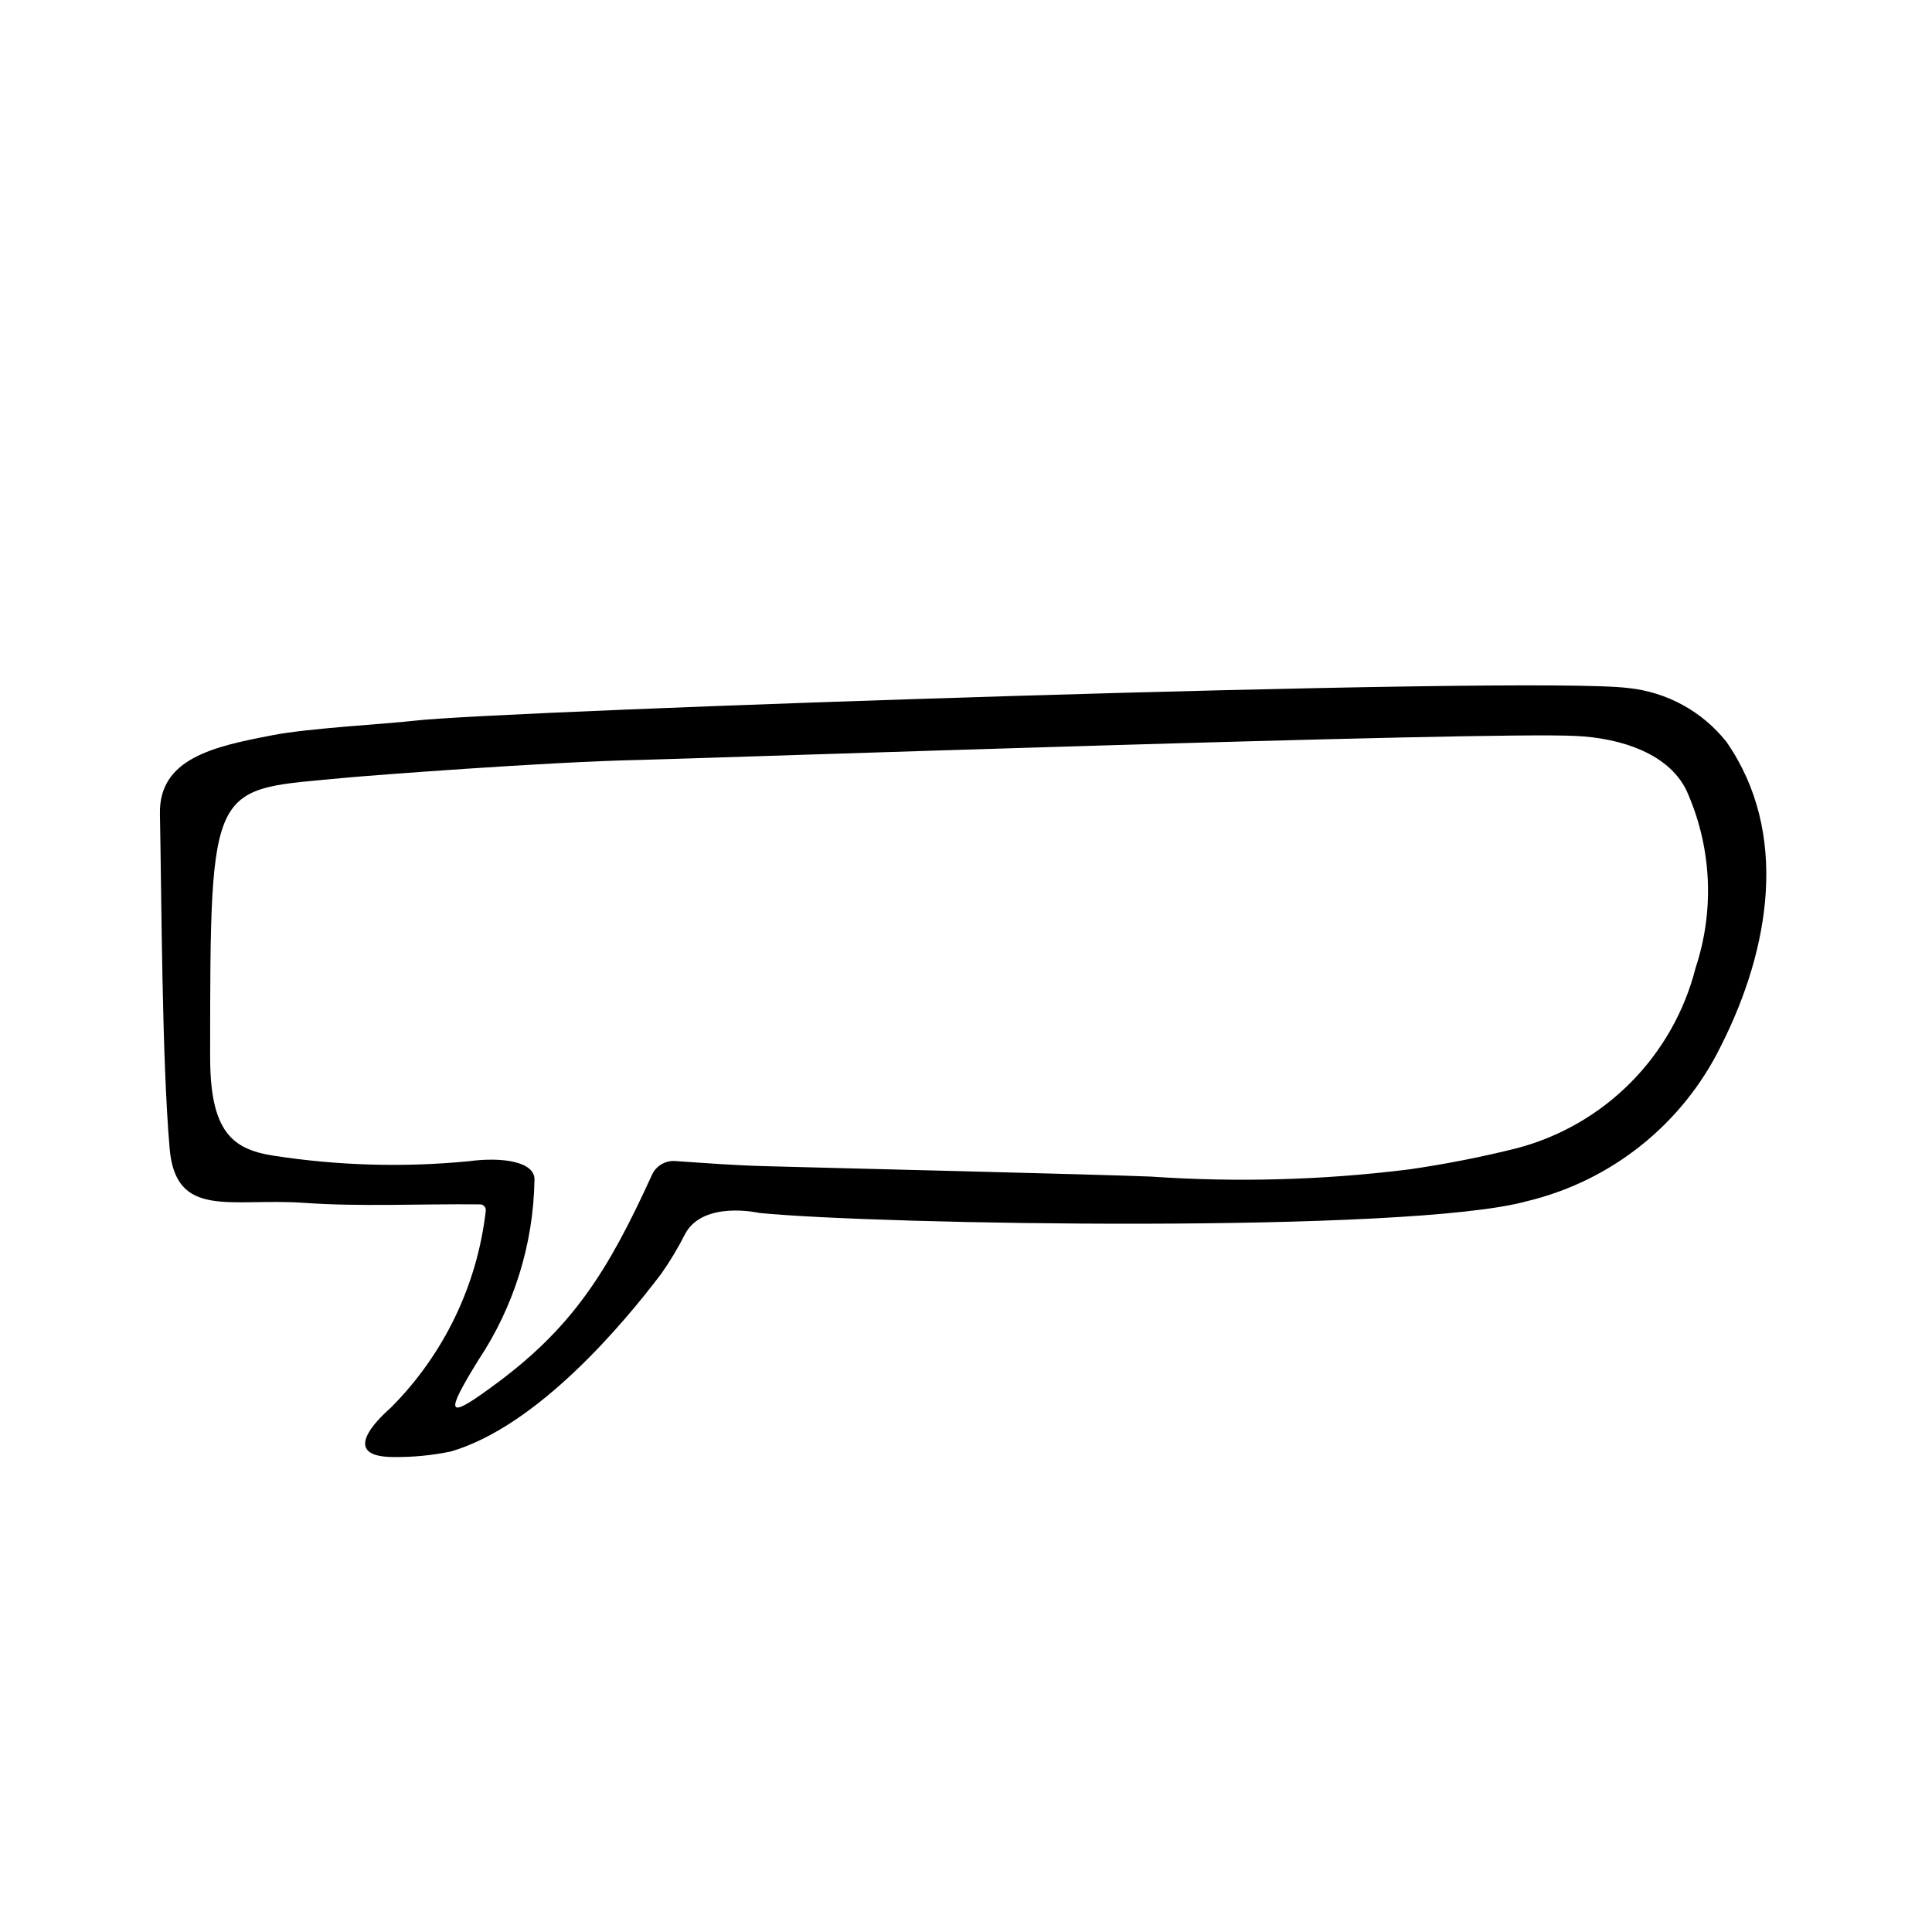 <?xml version="1.0" encoding="UTF-8"?>
<!-- Uploaded to: SVG Repo, www.svgrepo.com, Generator: SVG Repo Mixer Tools -->
<svg fill="#000000" width="800px" height="800px" version="1.1" viewBox="144 144 512 512" xmlns="http://www.w3.org/2000/svg">
 <path d="m224.57 462.77c-19.398-1.359-34.008 4.484-35.621-14.461-2.062-24.082-2.113-66.047-2.566-88.617-0.301-14.762 14.359-17.887 29.875-20.859 9.473-1.863 30.23-2.973 37.484-3.828 22.973-2.719 296.29-11.992 321.78-8.664l0.004-0.004c10.23 1.059 19.602 6.199 25.996 14.258 16.727 24.082 11.586 54.816-1.461 80.609-10.145 20.664-28.961 35.73-51.34 41.113-31.137 8.664-172.45 6.246-203.49 3.125 0 0-14.711-3.375-19.598 5.441v-0.004c-1.867 3.715-4.004 7.285-6.398 10.684-9.723 12.848-32.547 40.305-55.773 47.105-4.969 1.027-10.035 1.52-15.113 1.461-16.02 0-1.863-12.09-0.805-13.047v-0.004c14.047-14.055 22.926-32.449 25.188-52.191 0.059-0.438-0.074-0.875-0.363-1.203-0.289-0.328-0.707-0.516-1.145-0.512-16.578-0.152-31.691 0.656-46.656-0.402zm49.477 48.969c21.562-15.566 30.984-30.633 42.723-56.375 1.082-2.387 3.531-3.852 6.144-3.68 8.113 0.555 15.973 1.16 23.781 1.359 17.836 0.504 86.102 2.117 102.43 2.769v0.004c22.781 1.555 45.656 0.914 68.316-1.914 9.645-1.391 19.215-3.273 28.664-5.644 11.426-3.031 21.832-9.062 30.141-17.469 8.309-8.406 14.219-18.883 17.117-30.34 4.961-14.992 4.277-31.273-1.914-45.797-4.383-10.934-18.086-15.113-29.926-15.617-23.125-1.258-232.91 5.996-247.77 6.348-24.938 0.504-72.953 4.231-77.688 4.684-36.273 3.527-36.375-0.754-36.375 74.059 0 19.648 5.793 24.383 16.523 26.098 17.219 2.688 34.703 3.195 52.047 1.512 8.566-1.16 17.633 0 17.383 5.039h-0.004c-0.293 16.98-5.453 33.523-14.863 47.66-8.914 14.461-8.363 15.82 3.277 7.305z"/>
</svg>